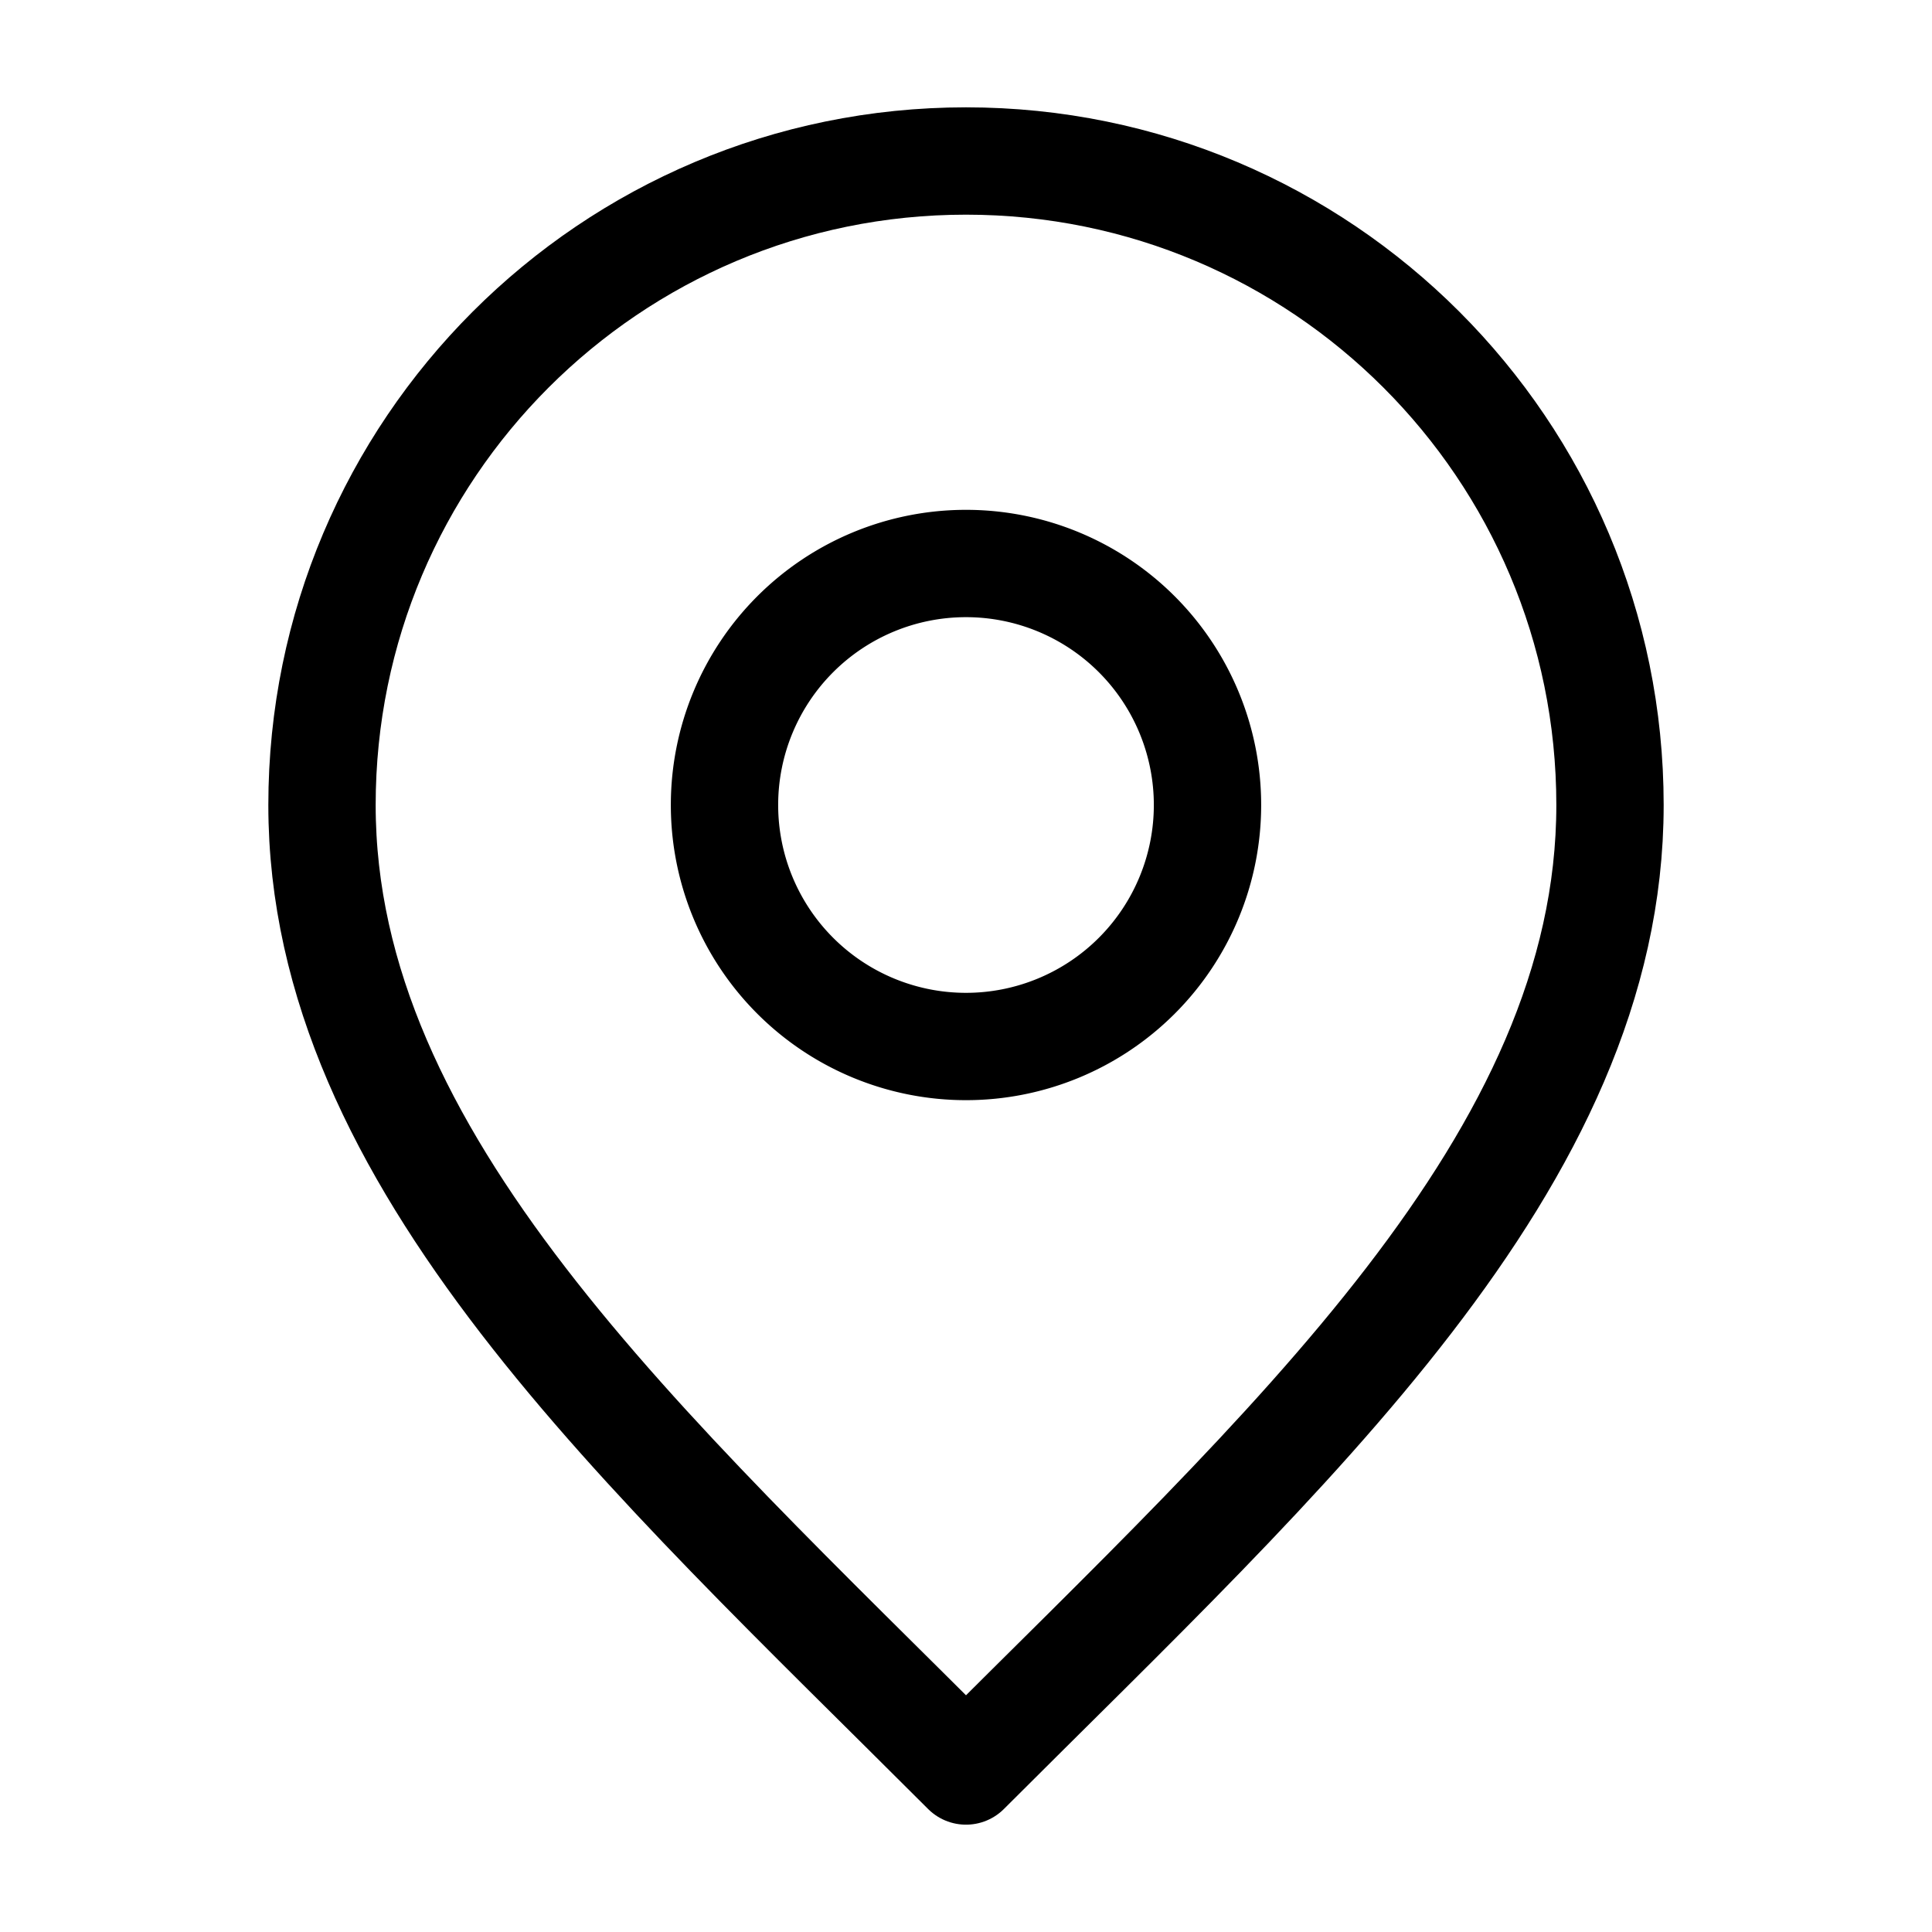 <svg width="54" height="54" fill="none" xmlns="http://www.w3.org/2000/svg"><path d="M27 29.25a6.75 6.75 0 1 0 0-13.5 6.75 6.75 0 0 0 0 13.5Z" stroke="#000" stroke-width="3" stroke-linecap="round" stroke-linejoin="round"/><path d="M27 49.5c9-9 18-17.059 18-27 0-9.941-8.059-18-18-18s-18 8.059-18 18 9 18 18 27Z" stroke="#000" stroke-width="3" stroke-linecap="round" stroke-linejoin="round"/></svg>